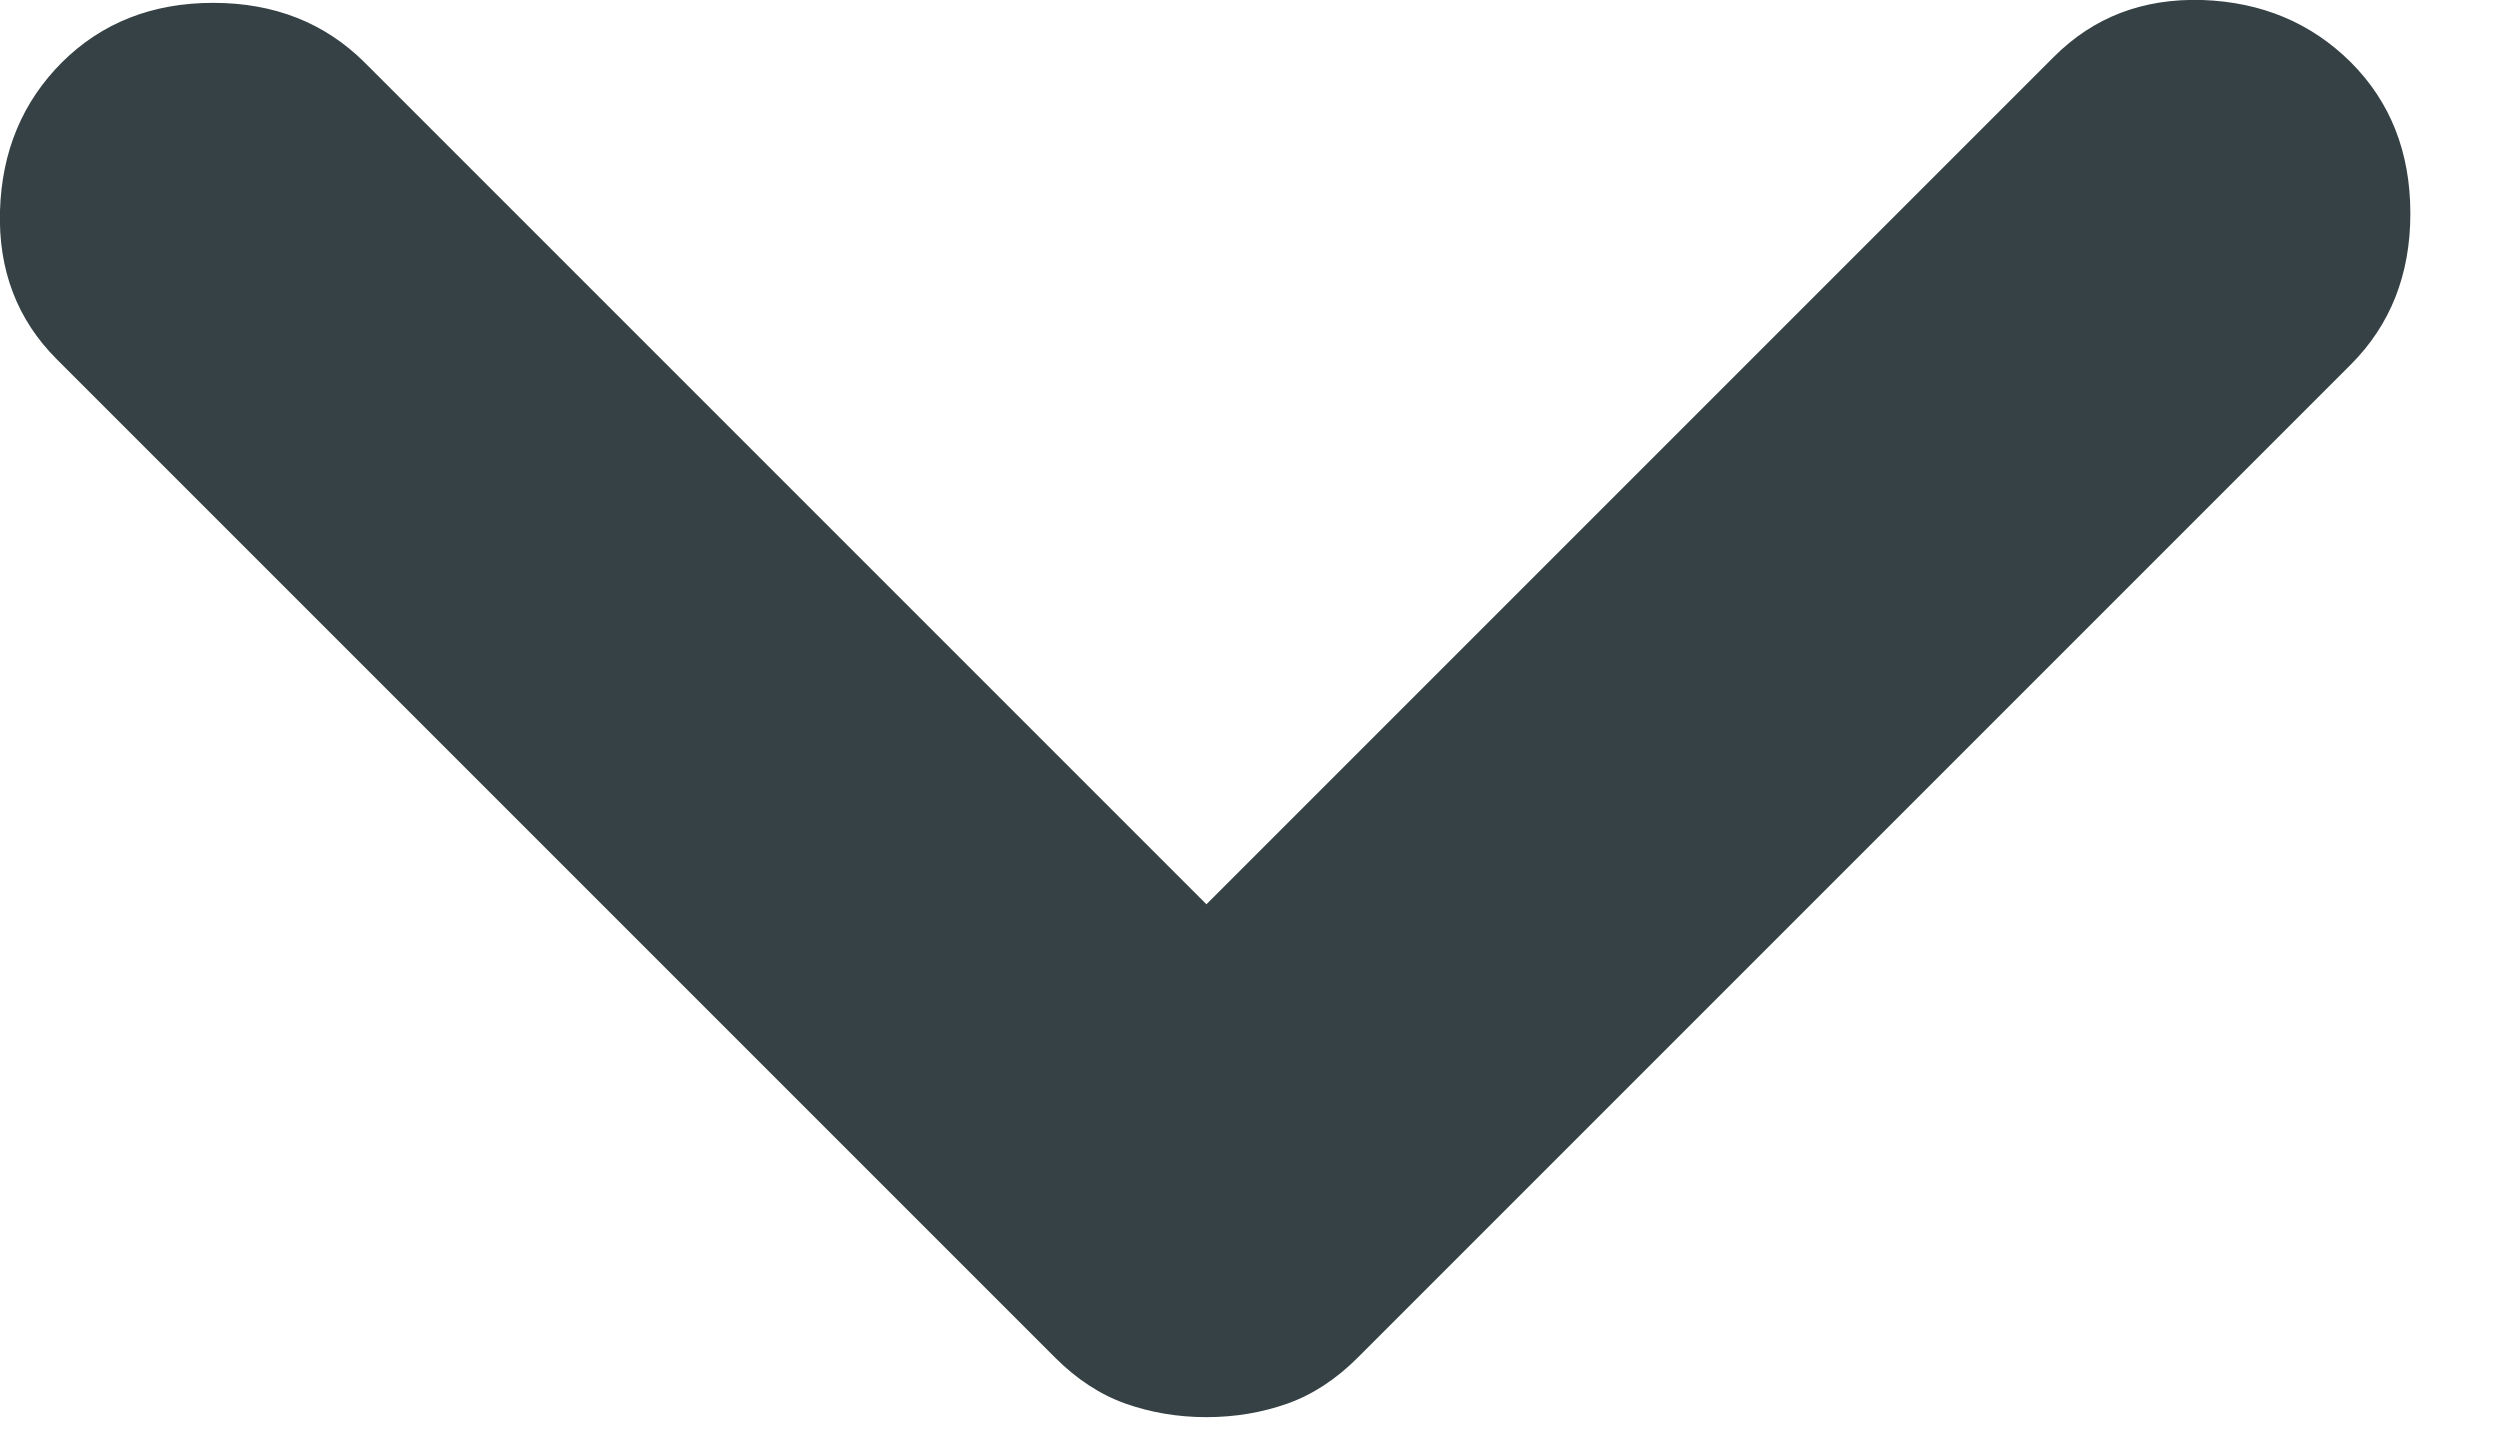 <?xml version="1.0" encoding="utf-8"?>
<svg xmlns="http://www.w3.org/2000/svg" fill="none" height="100%" overflow="visible" preserveAspectRatio="none" style="display: block;" viewBox="0 0 7 4" width="100%">
<path d="M3.378 3.968C3.297 3.968 3.222 3.955 3.151 3.93C3.081 3.905 3.015 3.862 2.955 3.802L0.159 1.006C0.048 0.895 -0.005 0.756 0 0.59C0.005 0.424 0.063 0.285 0.174 0.174C0.285 0.064 0.426 0.008 0.597 0.008C0.768 0.008 0.909 0.064 1.02 0.174L3.378 2.532L5.751 0.159C5.862 0.048 6 -0.005 6.167 0C6.333 0.006 6.471 0.064 6.582 0.174C6.693 0.285 6.749 0.426 6.749 0.598C6.749 0.769 6.693 0.91 6.582 1.021L3.801 3.802C3.741 3.862 3.675 3.905 3.605 3.93C3.534 3.955 3.459 3.968 3.378 3.968Z" fill="#354144" id="Vector"/>
</svg>